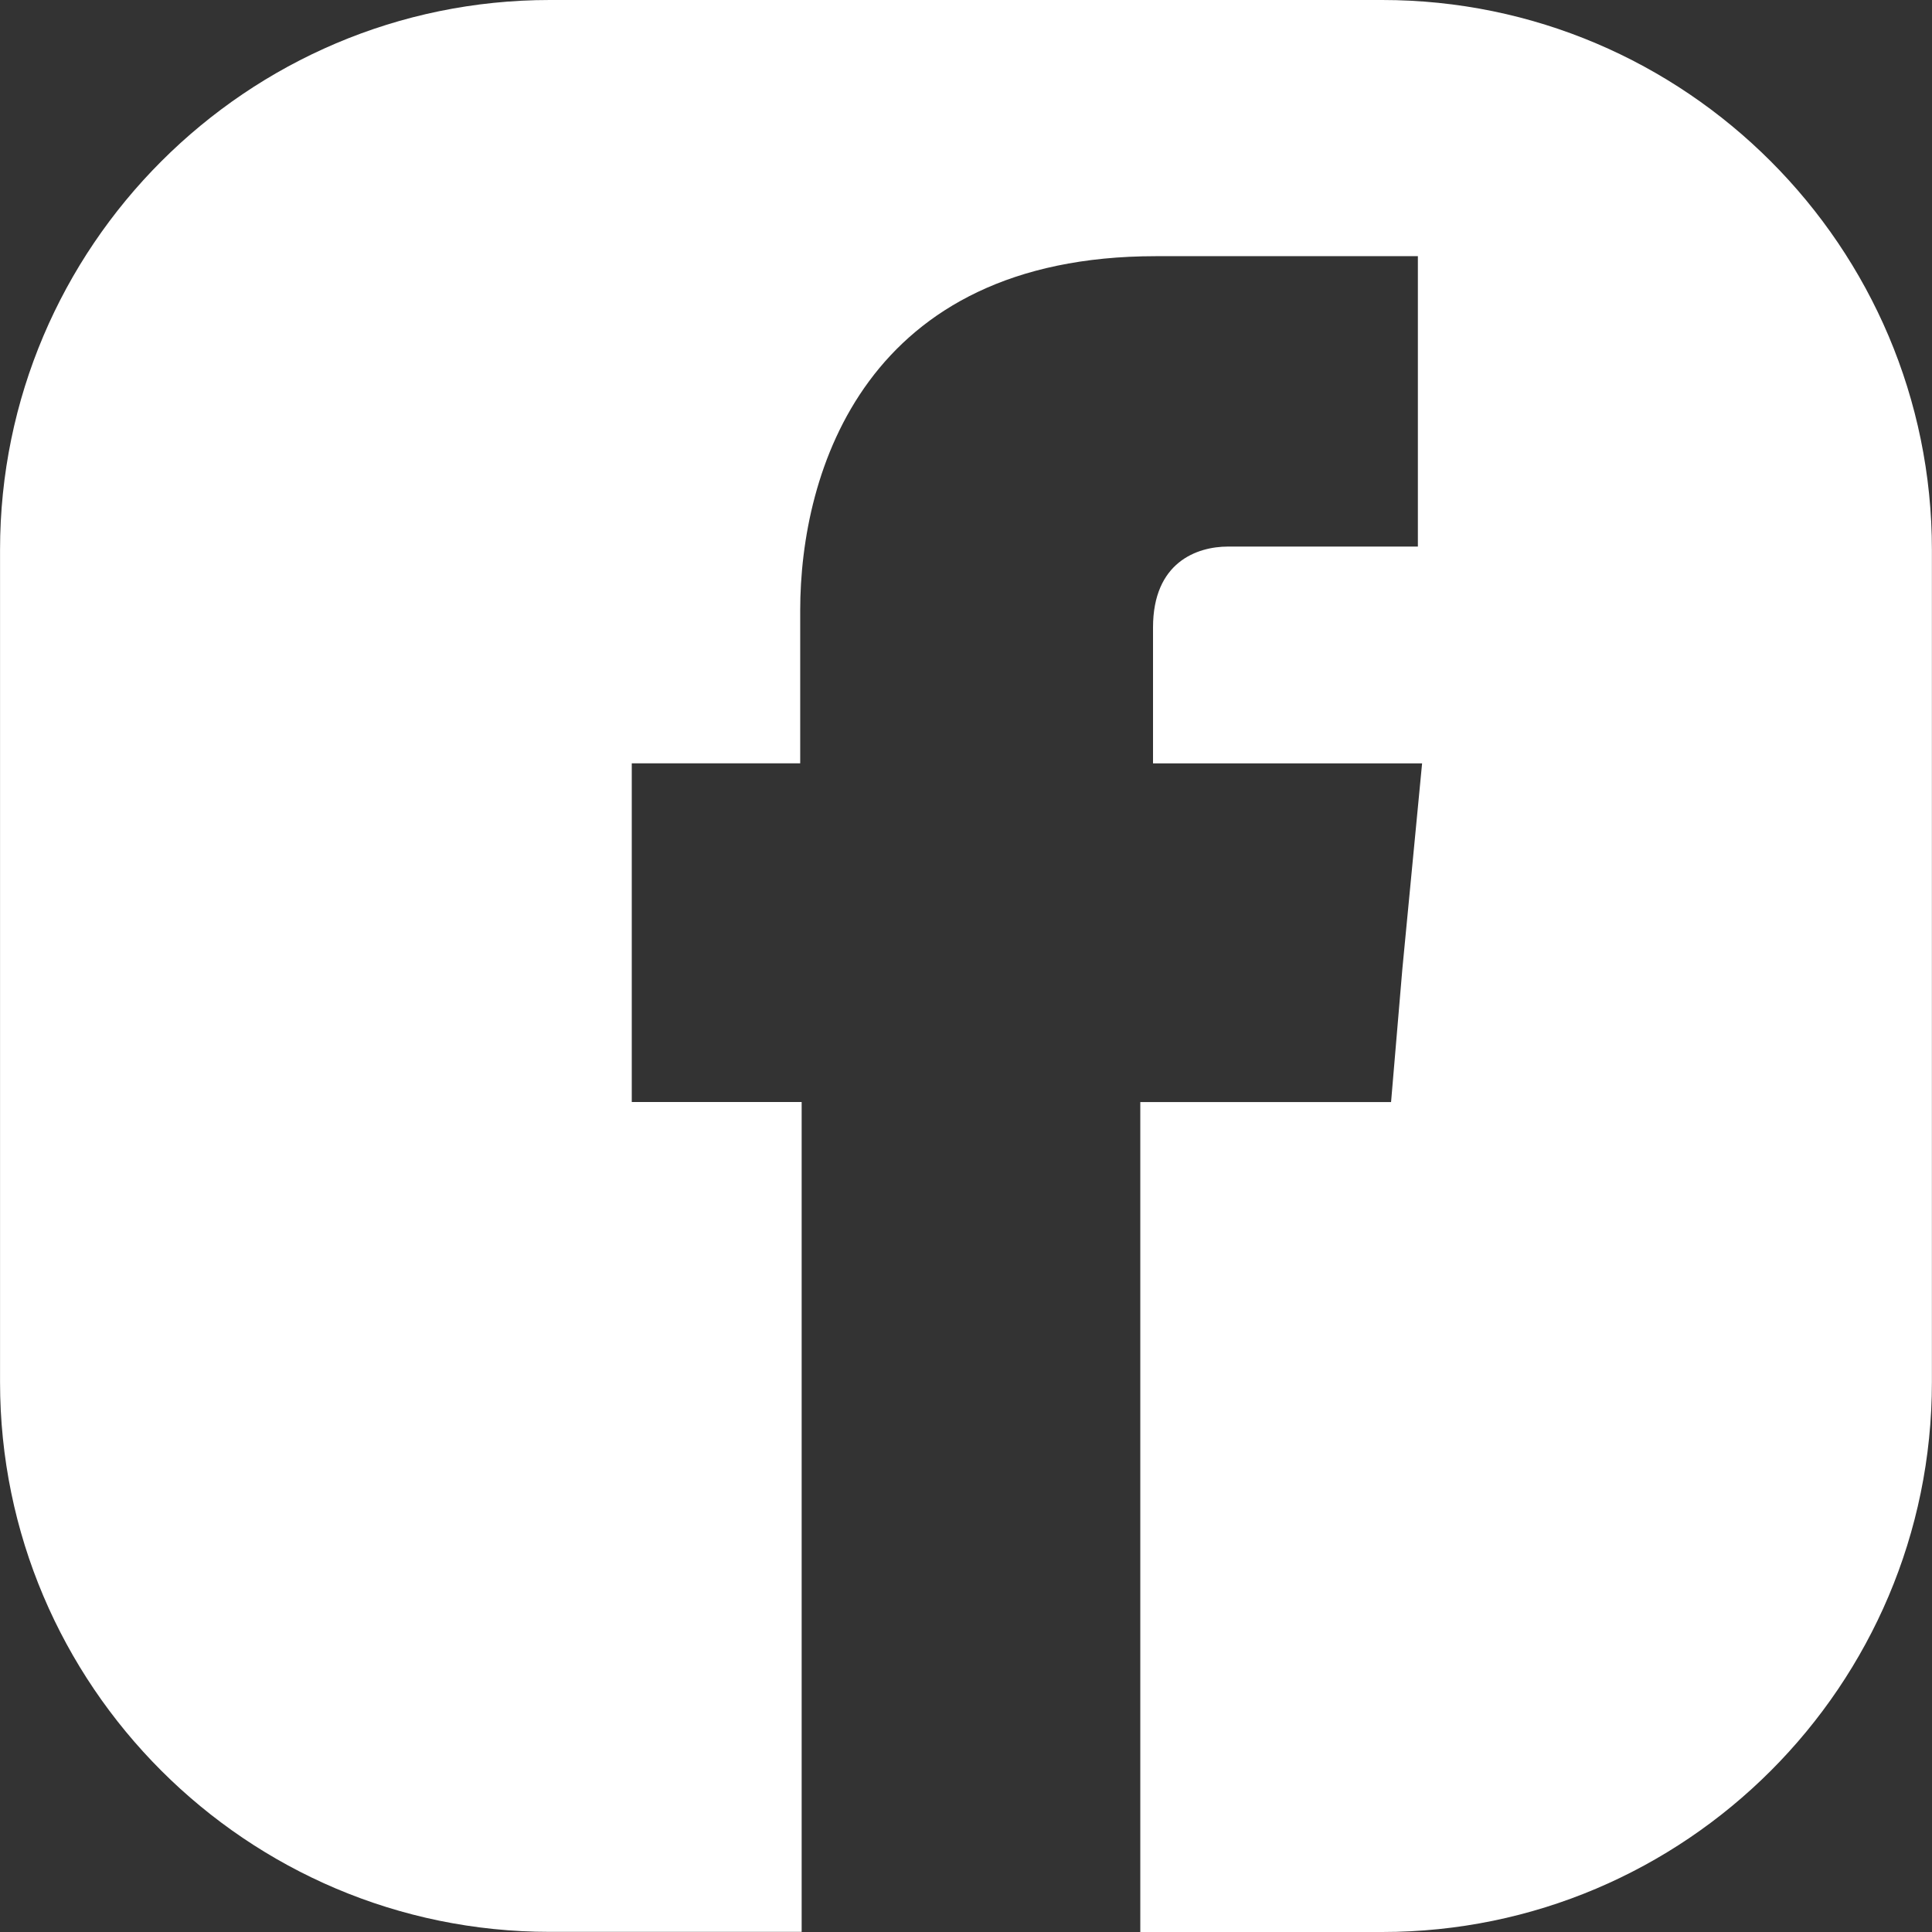 <?xml version="1.0" encoding="utf-8"?>
<!-- Generator: Adobe Illustrator 16.0.0, SVG Export Plug-In . SVG Version: 6.00 Build 0)  -->
<!DOCTYPE svg PUBLIC "-//W3C//DTD SVG 1.1//EN" "http://www.w3.org/Graphics/SVG/1.1/DTD/svg11.dtd">
<svg version="1.1" id="Ebene_1" xmlns="http://www.w3.org/2000/svg" xmlns:xlink="http://www.w3.org/1999/xlink" x="0px" y="0px"
	 width="42.52px" height="42.52px" viewBox="0 0 42.52 42.52" enable-background="new 0 0 42.52 42.52" xml:space="preserve">
<rect x="0" y="0" width="42.52" height="42.52" fill="#333333" stroke="none"/>
<path fill="#FFFFFF" d="M30.42,0H12.1C5.433,0,0.001,5.433,0.001,12.101v18.318c0,6.672,5.432,12.098,12.099,12.098h5.543V24.253
	h-3.739v-2.965v-4.489h3.707v-3.365c0-3.059,1.434-7.796,7.827-7.796h5.767v6.391h-4.178c-0.685,0-1.651,0.345-1.651,1.78V16.8
	h5.922l-0.434,4.519l-0.249,2.935h-5.519V42.52h5.324c6.672,0,12.098-5.427,12.098-12.099V12.102C42.519,5.433,37.092,0,30.42,0z"/>
</svg>
